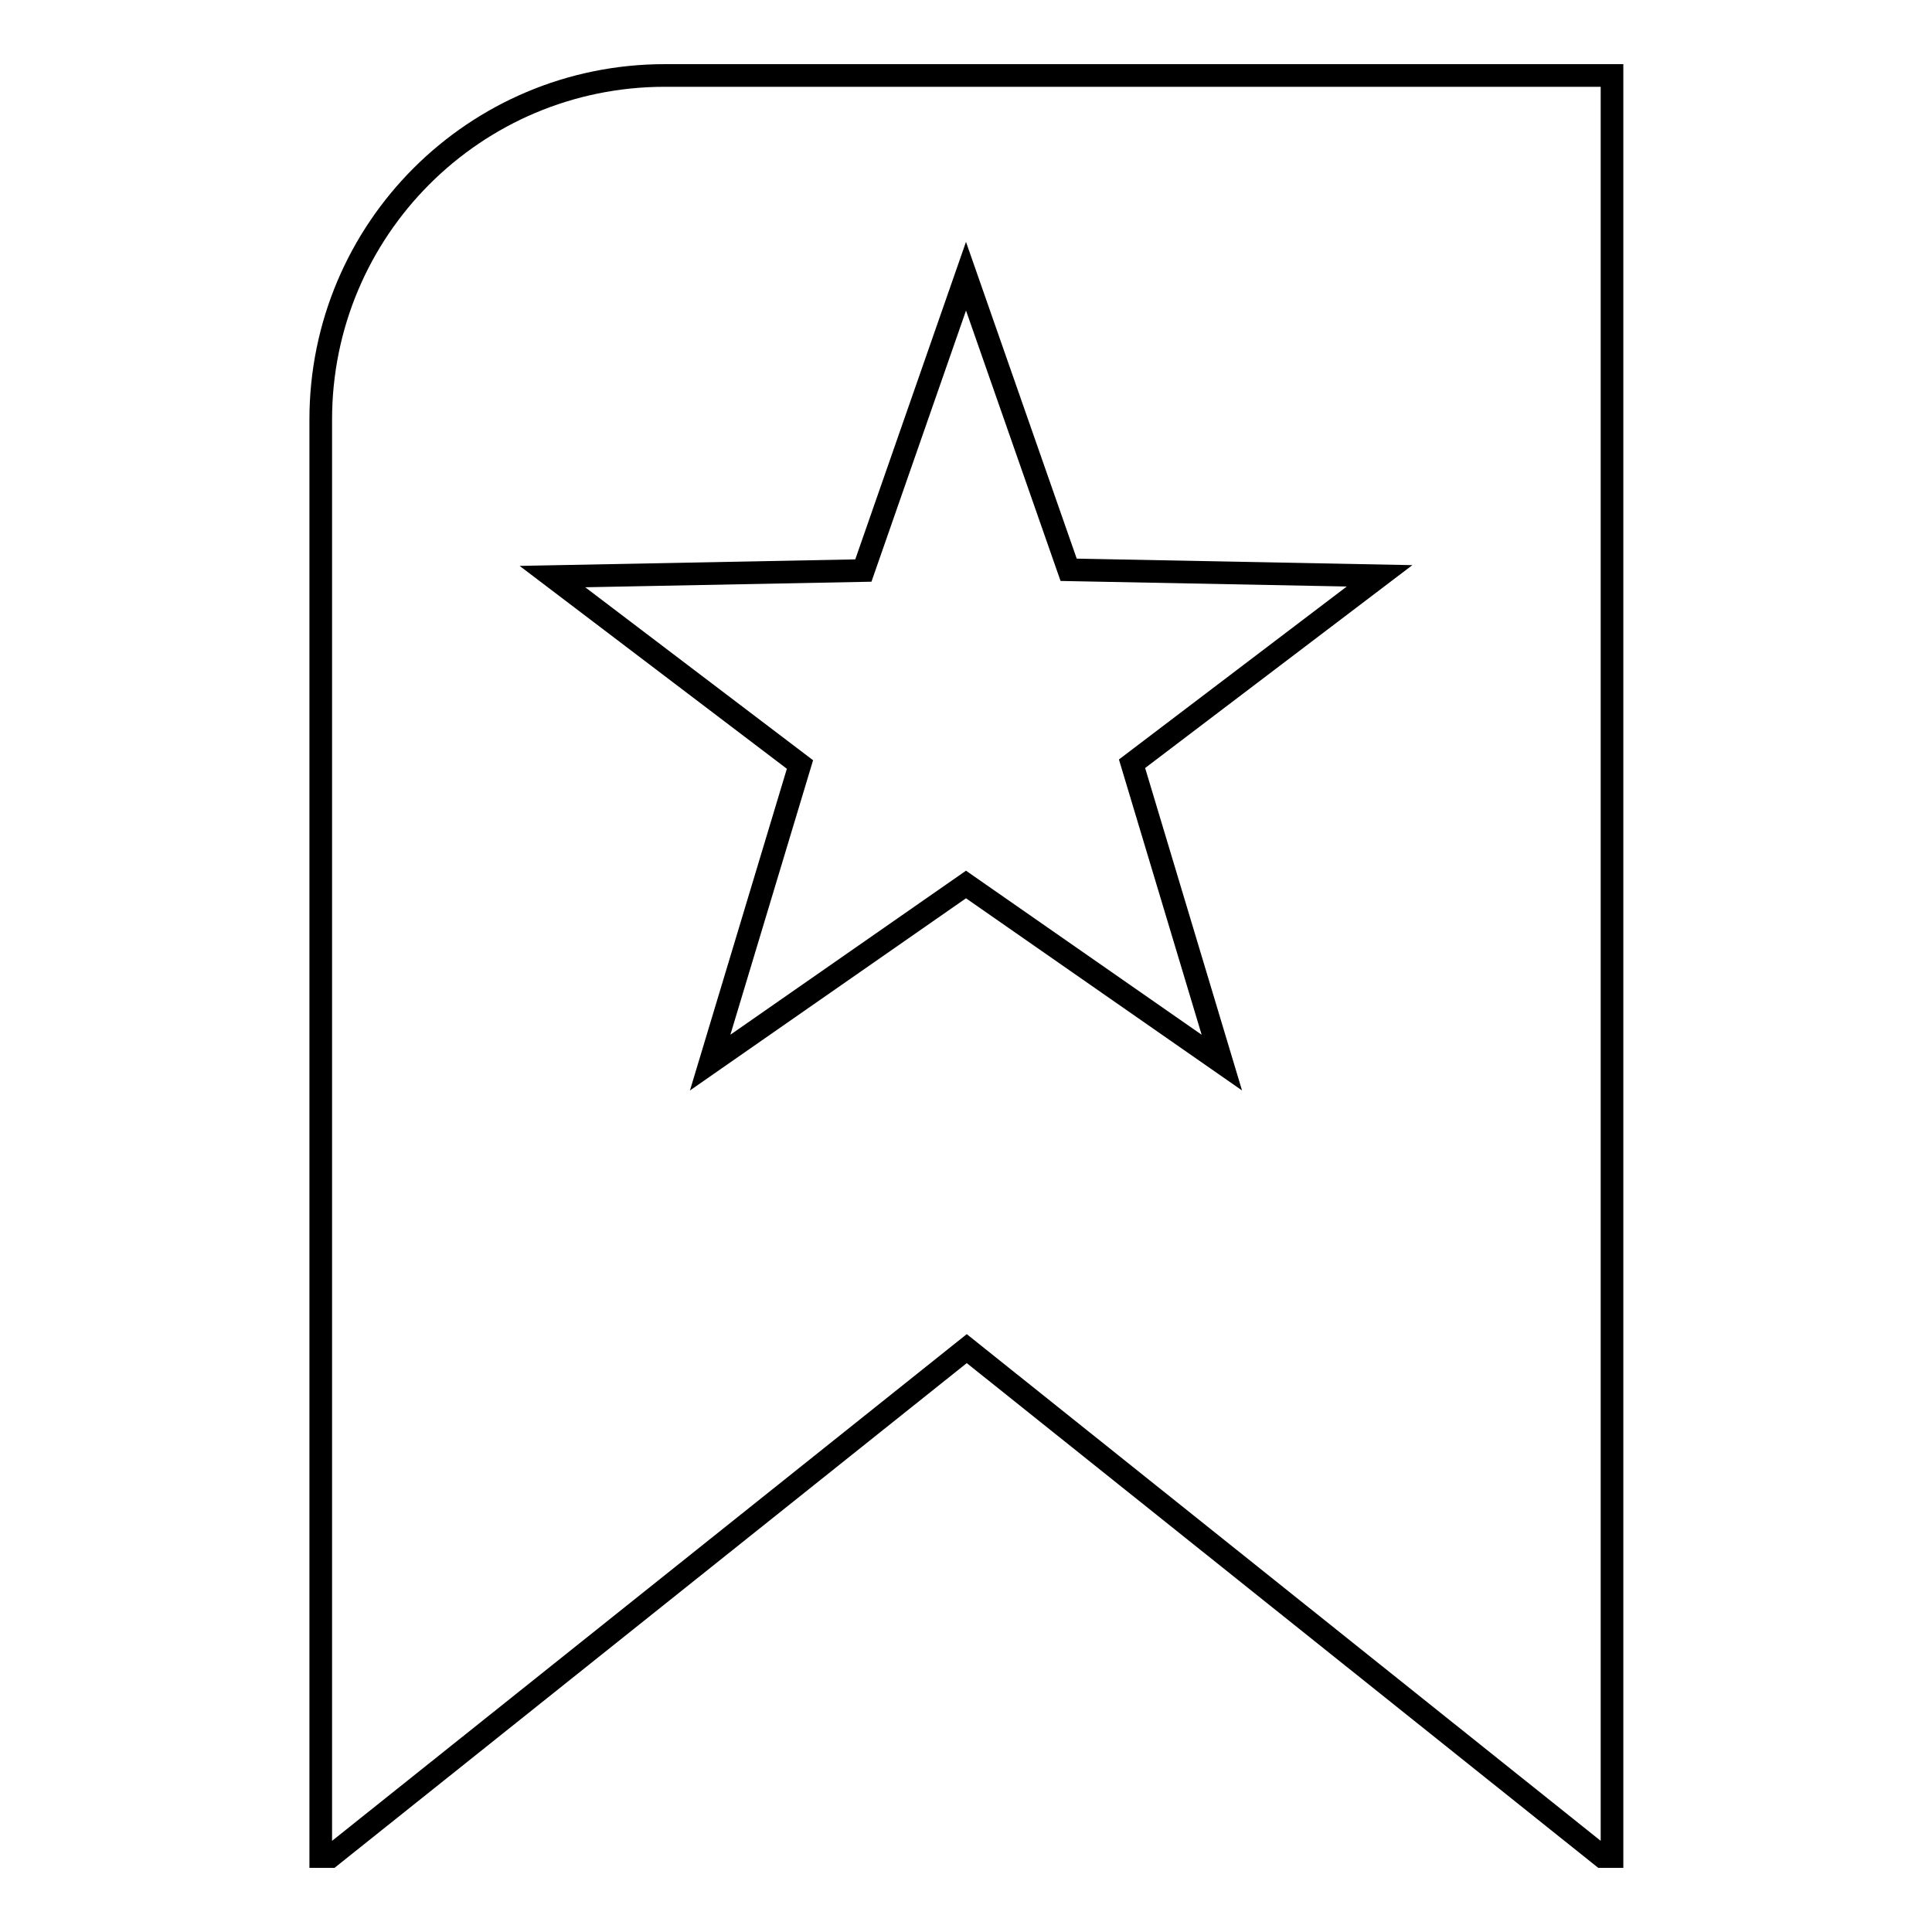 <?xml version="1.0" encoding="utf-8"?>
<!-- Svg Vector Icons : http://www.onlinewebfonts.com/icon -->
<!DOCTYPE svg PUBLIC "-//W3C//DTD SVG 1.1//EN" "http://www.w3.org/Graphics/SVG/1.1/DTD/svg11.dtd">
<svg version="1.1" xmlns="http://www.w3.org/2000/svg" xmlns:xlink="http://www.w3.org/1999/xlink" x="0px" y="0px" viewBox="0 0 256 256" enable-background="new 0 0 256 256" xml:space="preserve">
<g><g><path stroke-width="3" fill-opacity="0" stroke="#000000"  d="M88.1,10c-25.2,0-45.6,20.4-45.6,45.6V246h1.3l84.3-67.3l84.2,67.3h1.3V10H88.1L88.1,10z M161.9,140.8L128,117.2l-33.9,23.6l11.9-39.5L73.2,76.4l41.2-0.8l13.6-39l13.6,38.9l41.2,0.8l-32.8,24.9L161.9,140.8L161.9,140.8z"/></g></g>
</svg>